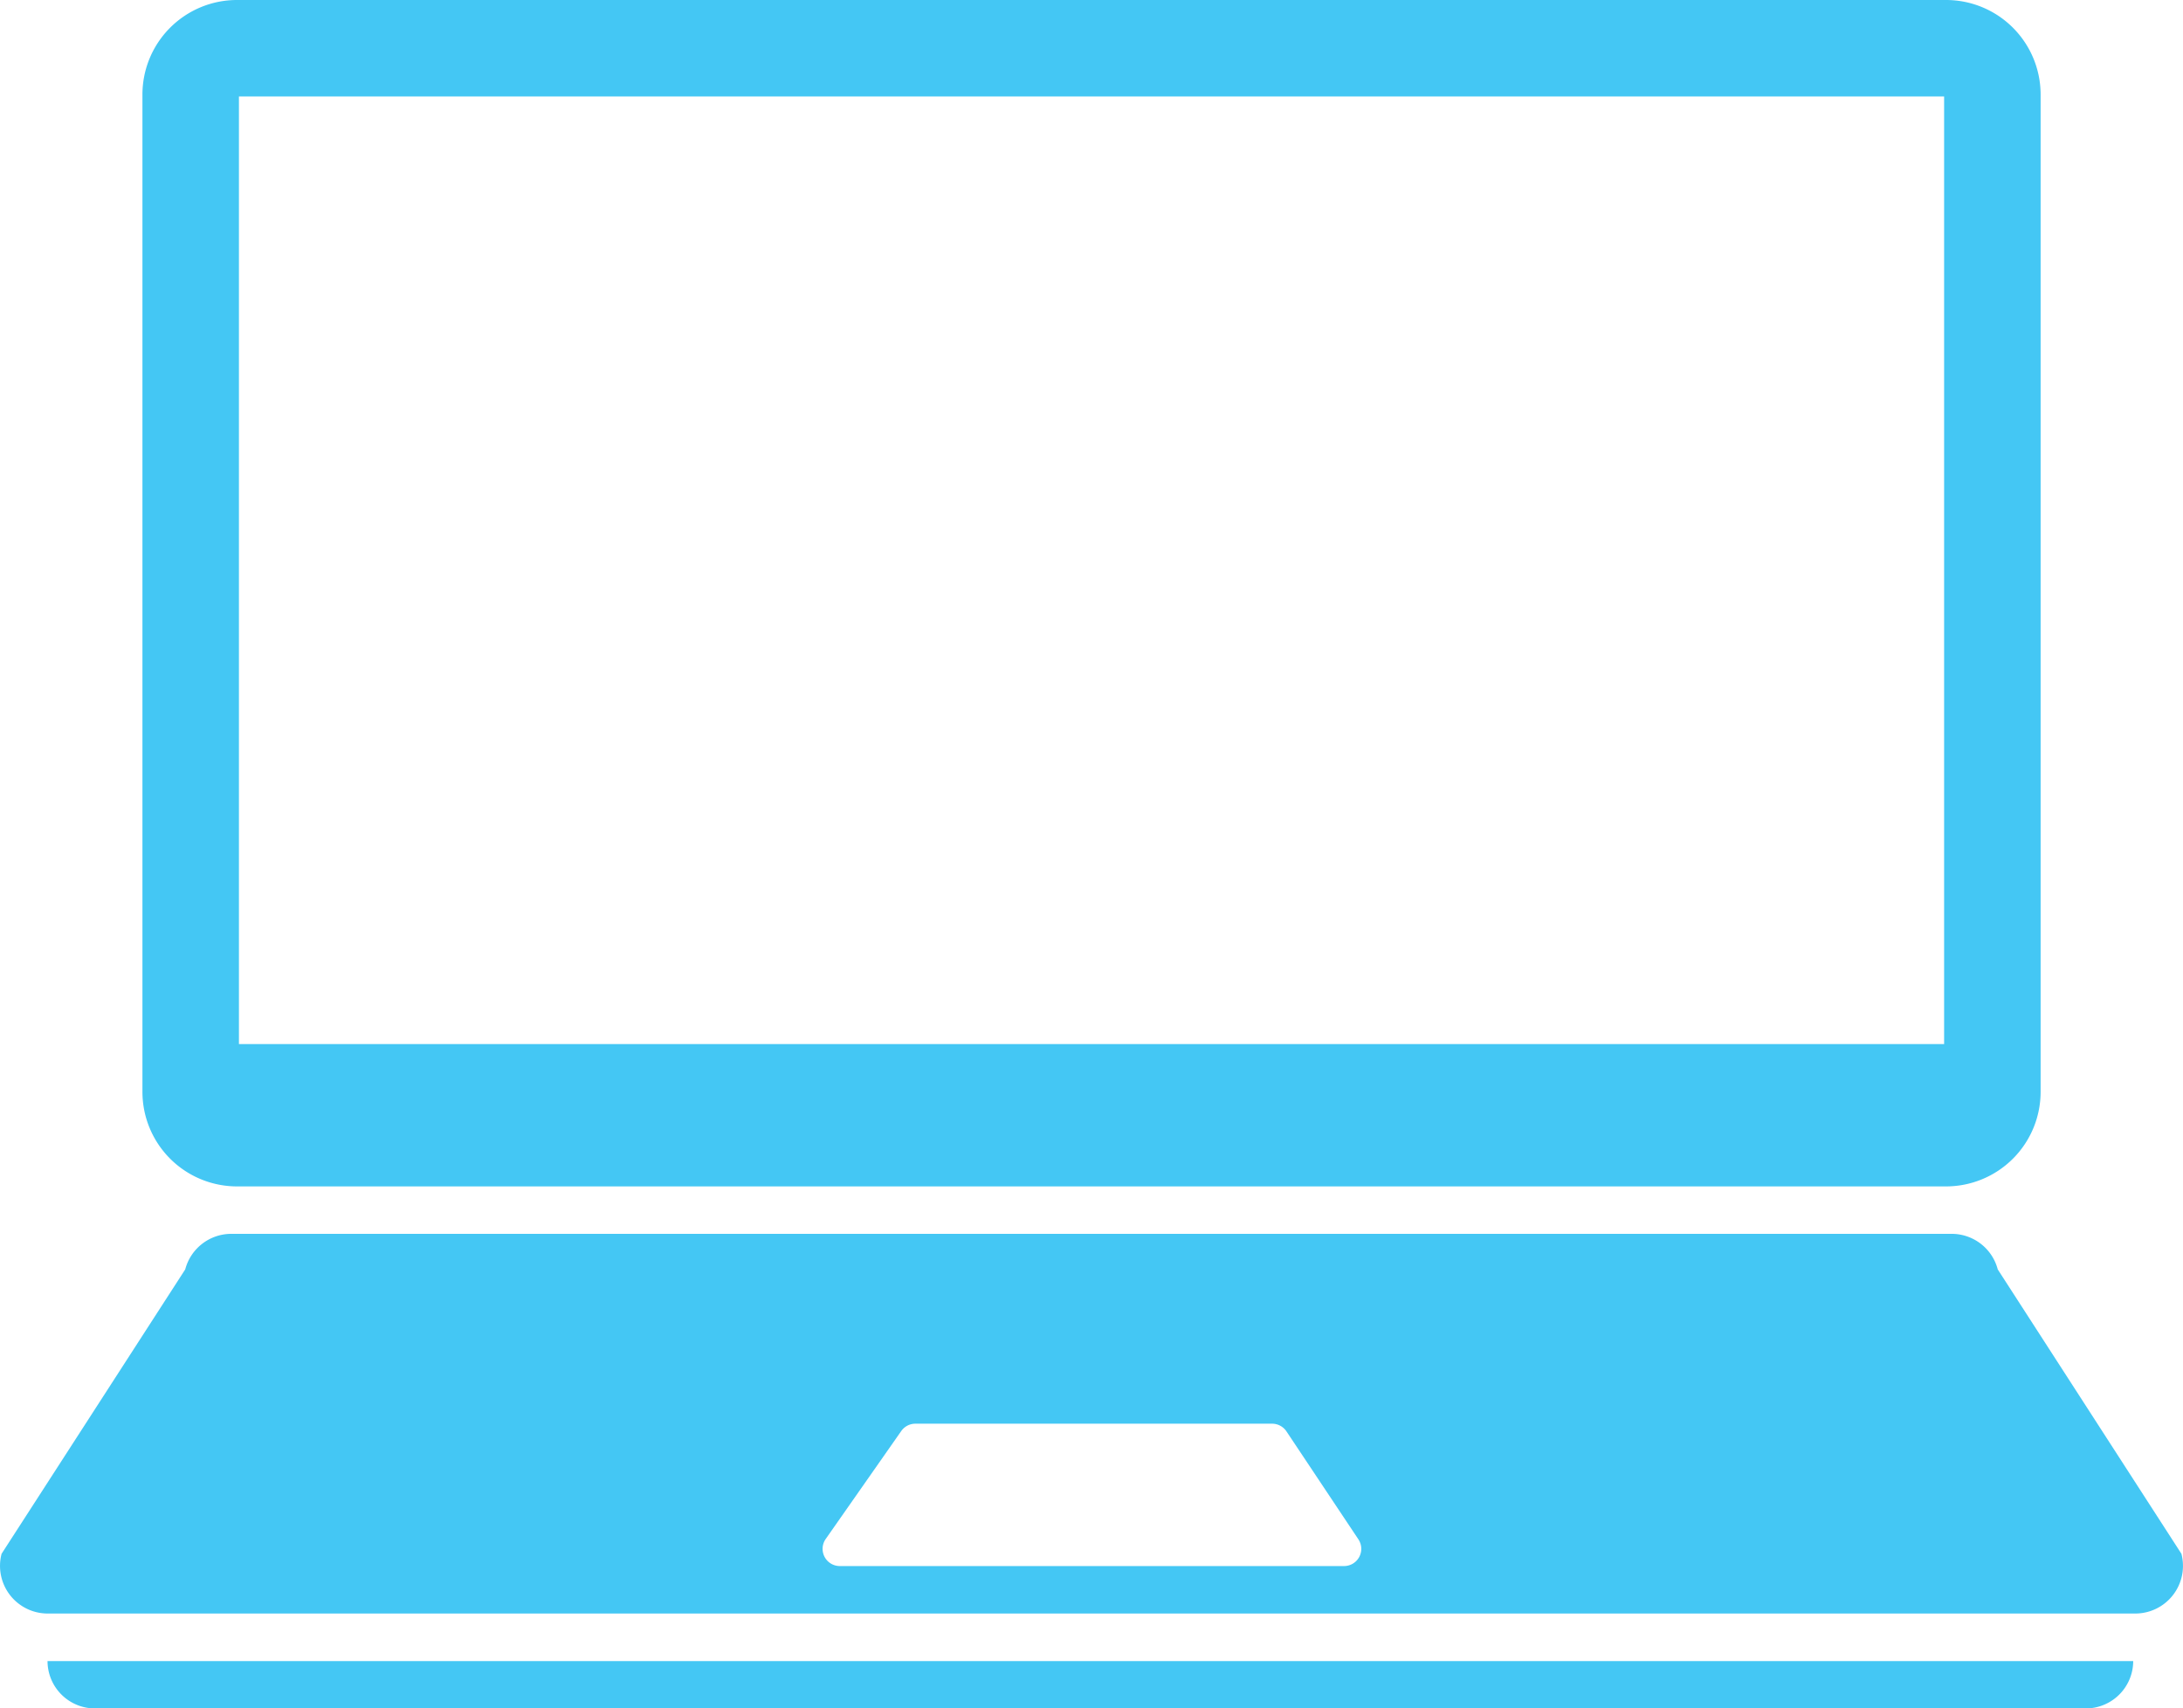 <?xml version="1.0" encoding="UTF-8"?> <svg xmlns="http://www.w3.org/2000/svg" width="79.834" height="62.478" viewBox="0 0 79.834 62.478"><g transform="translate(-196.962 -795.153)"><path d="M273.238,857.631H200.433A1.735,1.735,0,0,1,198.7,855.9h76.275A1.735,1.735,0,0,1,273.238,857.631Z" fill="#44c7f4"></path><path d="M268.13,795.153h-62.5a3.458,3.458,0,0,0-3.459,3.459v36.469a3.459,3.459,0,0,0,3.459,3.459h62.5a3.459,3.459,0,0,0,3.459-3.459V798.612A3.459,3.459,0,0,0,268.13,795.153Zm-.07,38.181H205.7V798.681H268.06Z" fill="#44c7f4"></path><path d="M276.738,851.975l-6.717-10.4a1.742,1.742,0,0,0-1.685-1.3H205.422a1.743,1.743,0,0,0-1.686,1.3l-6.716,10.4a1.742,1.742,0,0,0,1.685,2.185h76.347A1.743,1.743,0,0,0,276.738,851.975Zm-30.622.449H227.675a.629.629,0,0,1-.516-.99l2.763-3.948a.631.631,0,0,1,.516-.268h13.046a.631.631,0,0,1,.524.28l2.631,3.948A.629.629,0,0,1,246.116,852.424Z" fill="#44c7f4"></path></g></svg> 